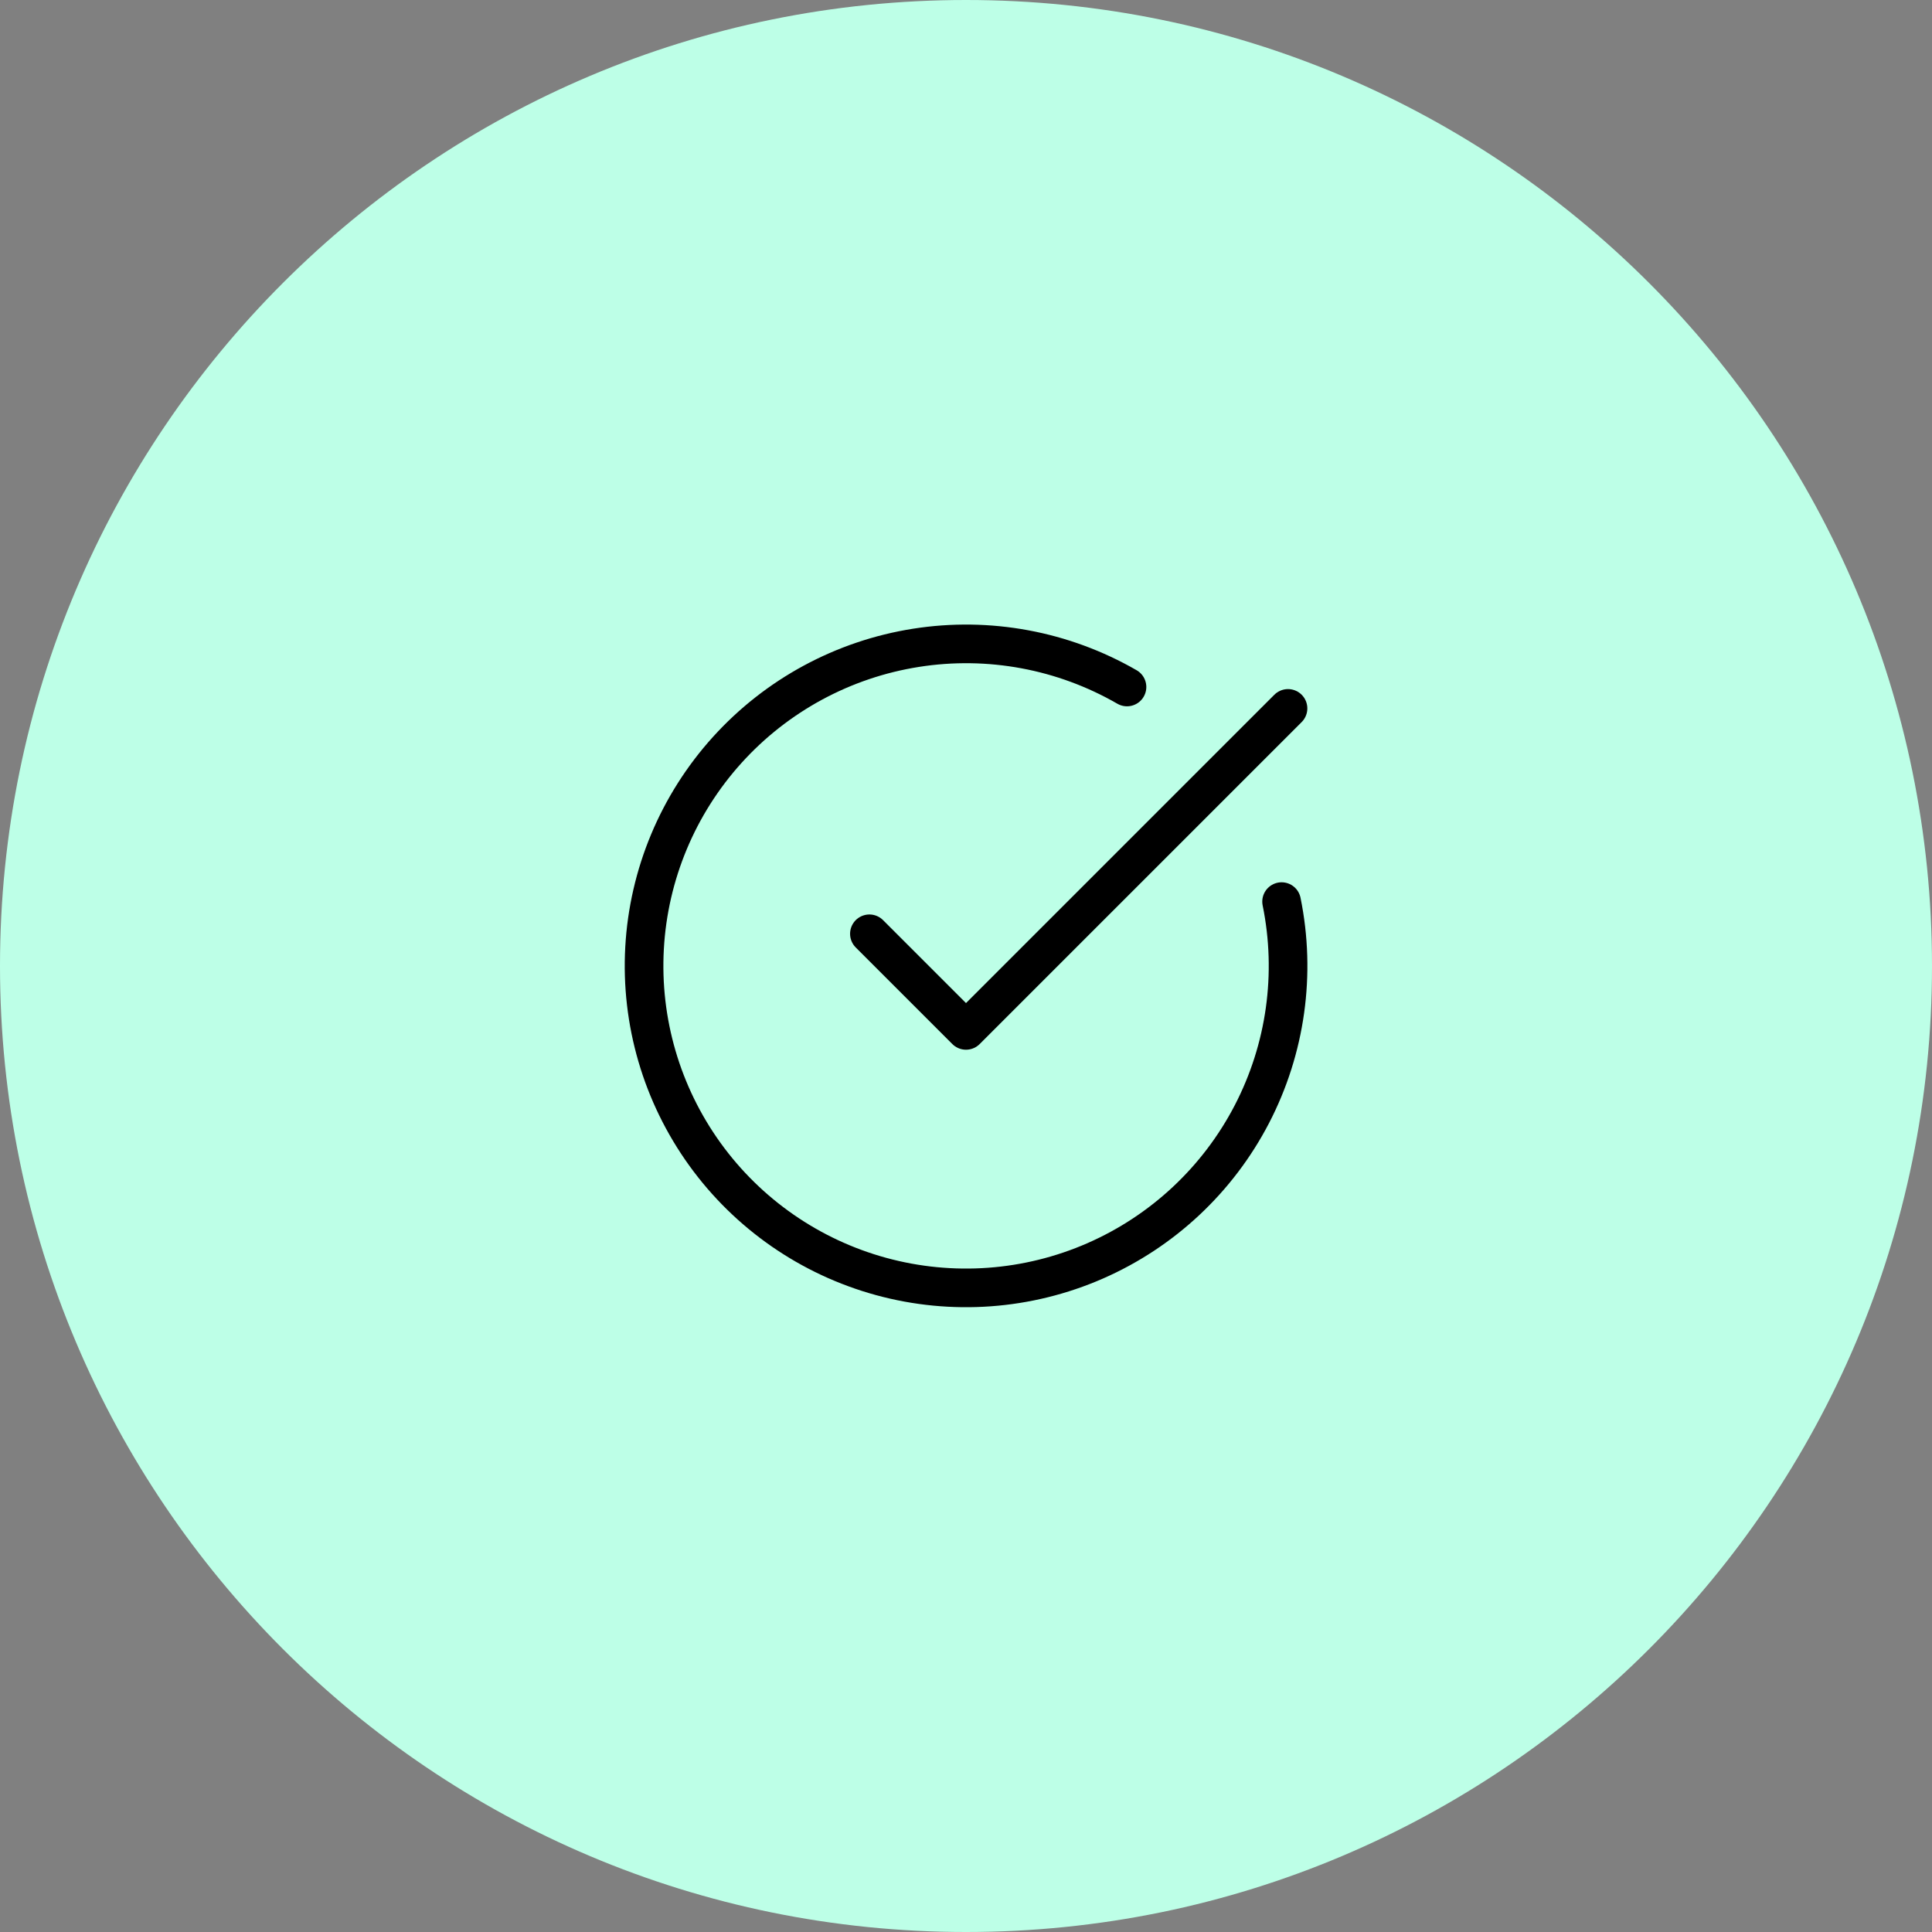 <svg width="100" height="100" viewBox="0 0 100 100" fill="none" xmlns="http://www.w3.org/2000/svg">
<rect x="0" y="0" width="100" height="100" fill="#808080" stroke="none"/>
<path d="M50 100C77.614 100 100 77.614 100 50C100 22.386 77.614 0 50 0C22.386 0 0 22.386 0 50C0 77.614 22.386 100 50 100Z" fill="#BDFFE7"/>
<path d="M66.335 46.667C67.096 50.402 66.553 54.286 64.798 57.67C63.042 61.054 60.179 63.733 56.687 65.262C53.195 66.791 49.284 67.076 45.607 66.071C41.93 65.065 38.708 62.829 36.48 59.736C34.252 56.642 33.151 52.879 33.362 49.072C33.573 45.266 35.083 41.647 37.639 38.819C40.195 35.99 43.644 34.124 47.41 33.531C51.176 32.937 55.031 33.653 58.333 35.558" stroke="black" stroke-width="2" stroke-linecap="round" stroke-linejoin="round"/>
<path d="M45 48.333L50 53.333L66.667 36.667" stroke="black" stroke-width="2" stroke-linecap="round" stroke-linejoin="round"/>
</svg>
